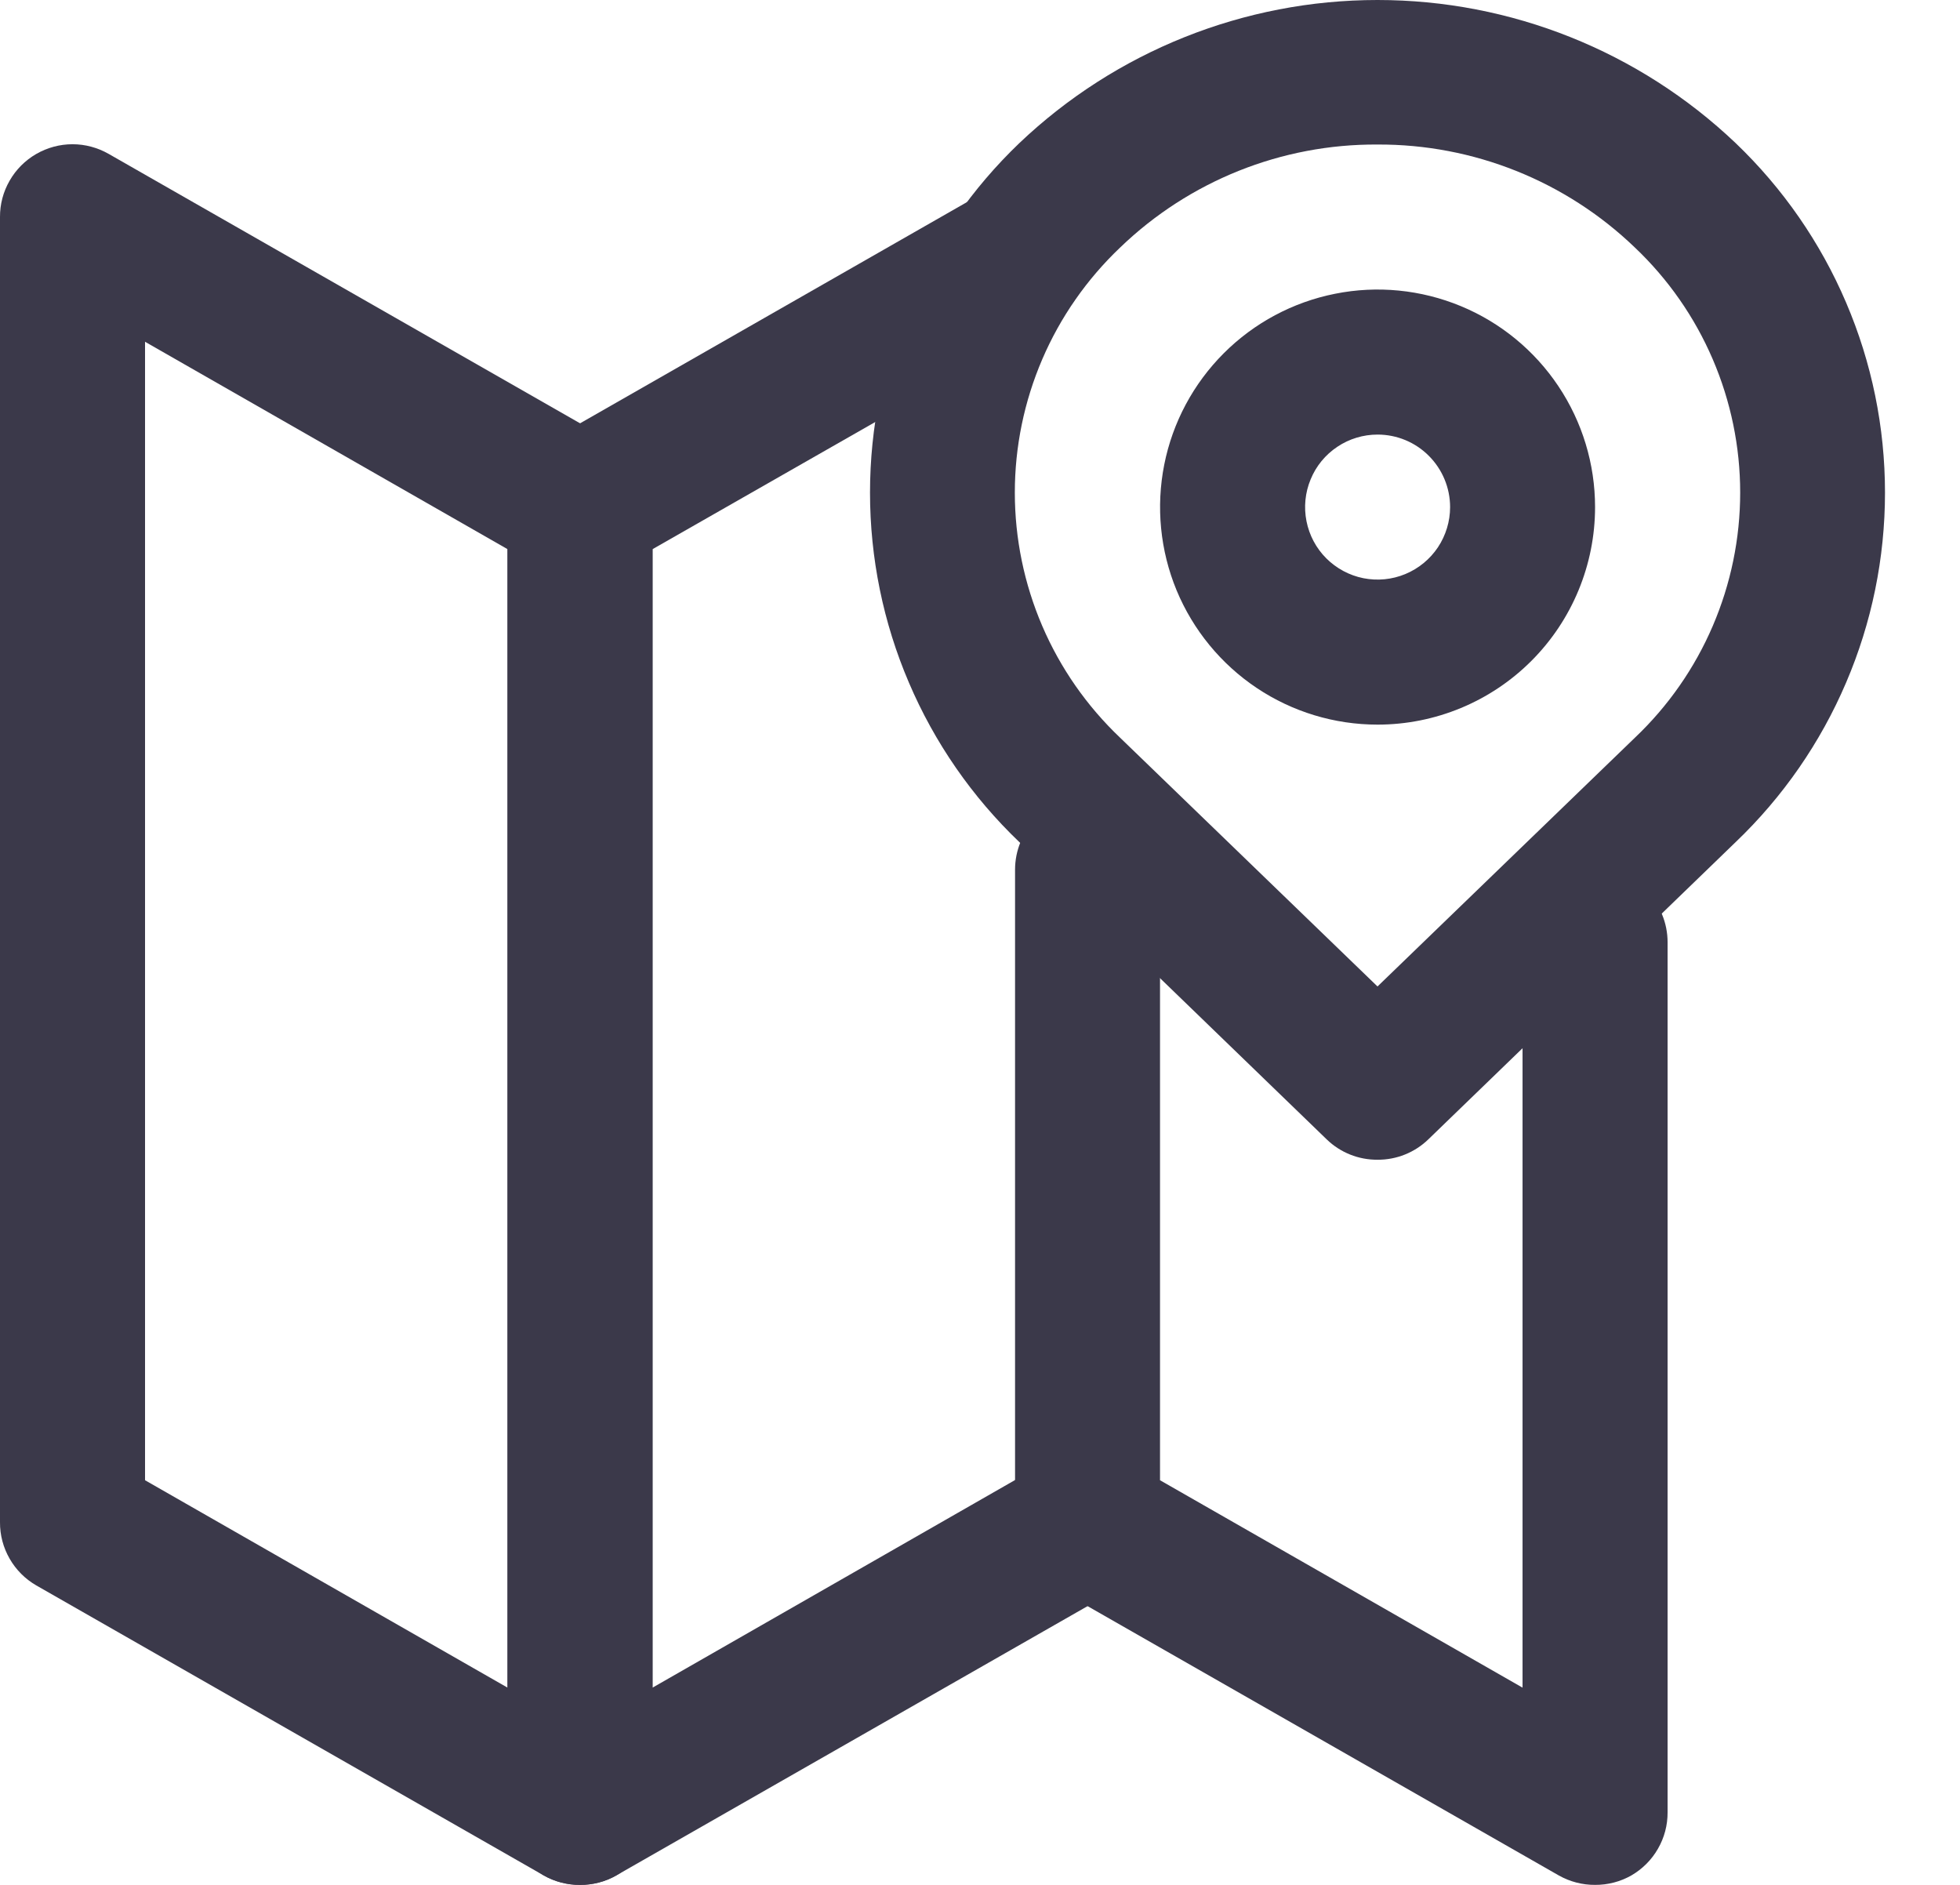 <svg width="26" height="25" viewBox="0 0 26 25" fill="none" xmlns="http://www.w3.org/2000/svg">
<path d="M18.273 15.382C18.022 15.384 17.78 15.287 17.6 15.113L13.522 11.169C12.896 10.571 12.397 9.851 12.057 9.054C11.716 8.258 11.541 7.4 11.541 6.534C11.541 5.667 11.716 4.81 12.057 4.013C12.397 3.216 12.896 2.497 13.522 1.898V1.898C14.804 0.679 16.505 0 18.273 0C20.042 0 21.742 0.679 23.024 1.898C23.65 2.497 24.149 3.216 24.489 4.013C24.83 4.81 25.005 5.667 25.005 6.534C25.005 7.4 24.83 8.258 24.489 9.054C24.149 9.851 23.65 10.571 23.024 11.169L18.946 15.113C18.766 15.287 18.524 15.384 18.273 15.382ZM18.273 1.917C17 1.909 15.775 2.4 14.859 3.283V3.283C14.418 3.702 14.066 4.206 13.826 4.765C13.586 5.324 13.462 5.925 13.462 6.534C13.462 7.142 13.586 7.744 13.826 8.303C14.066 8.862 14.418 9.366 14.859 9.785L18.273 13.084L21.687 9.785C22.129 9.366 22.48 8.862 22.72 8.303C22.96 7.744 23.084 7.142 23.084 6.534C23.084 5.925 22.96 5.324 22.72 4.765C22.48 4.206 22.129 3.702 21.687 3.283C20.77 2.401 19.545 1.911 18.273 1.917V1.917Z" fill="#3B394A"/>
<path d="M7.694 25C7.526 25.001 7.36 24.958 7.213 24.875L0.481 21.028C0.334 20.943 0.212 20.821 0.128 20.674C0.043 20.527 -0.001 20.36 7.58164e-06 20.191V2.879C-0.001 2.709 0.043 2.543 0.128 2.396C0.212 2.249 0.334 2.127 0.481 2.042C0.627 1.958 0.793 1.913 0.962 1.913C1.131 1.913 1.296 1.958 1.443 2.042L8.175 5.889C8.322 5.974 8.444 6.096 8.528 6.243C8.613 6.39 8.657 6.556 8.656 6.726V24.038C8.657 24.207 8.613 24.374 8.528 24.521C8.444 24.668 8.322 24.79 8.175 24.875C8.029 24.958 7.863 25.001 7.694 25V25ZM1.924 19.633L6.733 22.384V7.284L1.924 4.533V19.633Z" fill="#3B394A"/>
<path d="M7.694 25C7.526 25.001 7.36 24.958 7.213 24.875C7.067 24.79 6.945 24.668 6.86 24.521C6.776 24.375 6.732 24.208 6.732 24.038V6.726C6.732 6.557 6.776 6.39 6.86 6.243C6.945 6.096 7.067 5.974 7.213 5.89L12.984 2.591C13.094 2.527 13.216 2.487 13.342 2.471C13.469 2.455 13.597 2.464 13.719 2.498C13.842 2.532 13.956 2.59 14.056 2.669C14.156 2.747 14.24 2.845 14.302 2.956C14.427 3.177 14.46 3.438 14.393 3.683C14.327 3.928 14.166 4.137 13.946 4.264L8.656 7.284V22.384L13.946 19.355C14.056 19.291 14.177 19.25 14.303 19.234C14.428 19.218 14.556 19.227 14.678 19.259C14.801 19.293 14.915 19.349 15.016 19.427C15.116 19.504 15.2 19.601 15.264 19.71C15.327 19.82 15.367 19.942 15.384 20.067C15.4 20.193 15.392 20.32 15.358 20.443C15.325 20.565 15.269 20.68 15.191 20.78C15.114 20.881 15.018 20.965 14.908 21.028L8.175 24.875C8.029 24.958 7.863 25.001 7.694 25V25Z" fill="#3B394A"/>
<path d="M21.159 25C20.991 25.001 20.825 24.958 20.678 24.875L13.946 21.028C13.799 20.943 13.677 20.821 13.593 20.674C13.508 20.527 13.464 20.361 13.465 20.191V11.535C13.465 11.28 13.566 11.035 13.747 10.855C13.927 10.675 14.172 10.573 14.427 10.573C14.682 10.573 14.926 10.675 15.107 10.855C15.287 11.035 15.388 11.28 15.388 11.535V19.633L20.197 22.384V12.497C20.197 12.242 20.299 11.997 20.479 11.817C20.659 11.636 20.904 11.535 21.159 11.535C21.414 11.535 21.659 11.636 21.839 11.817C22.02 11.997 22.121 12.242 22.121 12.497V24.038C22.122 24.208 22.078 24.374 21.993 24.521C21.909 24.668 21.787 24.79 21.64 24.875C21.494 24.958 21.328 25.001 21.159 25Z" fill="#3B394A"/>
<path d="M18.274 9.611C17.703 9.611 17.145 9.442 16.671 9.125C16.197 8.808 15.827 8.357 15.608 7.83C15.39 7.303 15.333 6.722 15.444 6.163C15.555 5.603 15.83 5.089 16.234 4.685C16.637 4.282 17.151 4.007 17.711 3.896C18.271 3.784 18.851 3.842 19.378 4.06C19.905 4.278 20.356 4.648 20.673 5.123C20.99 5.597 21.159 6.155 21.159 6.726C21.159 7.491 20.855 8.225 20.314 8.766C19.773 9.307 19.039 9.611 18.274 9.611ZM18.274 5.764C18.084 5.764 17.898 5.82 17.74 5.926C17.581 6.032 17.458 6.182 17.386 6.358C17.313 6.533 17.294 6.727 17.331 6.913C17.368 7.1 17.459 7.271 17.594 7.406C17.729 7.54 17.9 7.632 18.086 7.669C18.273 7.706 18.466 7.687 18.642 7.614C18.818 7.541 18.968 7.418 19.074 7.26C19.179 7.102 19.236 6.916 19.236 6.726C19.236 6.471 19.134 6.226 18.954 6.046C18.774 5.865 18.529 5.764 18.274 5.764Z" fill="#3B394A"/>
</svg>
